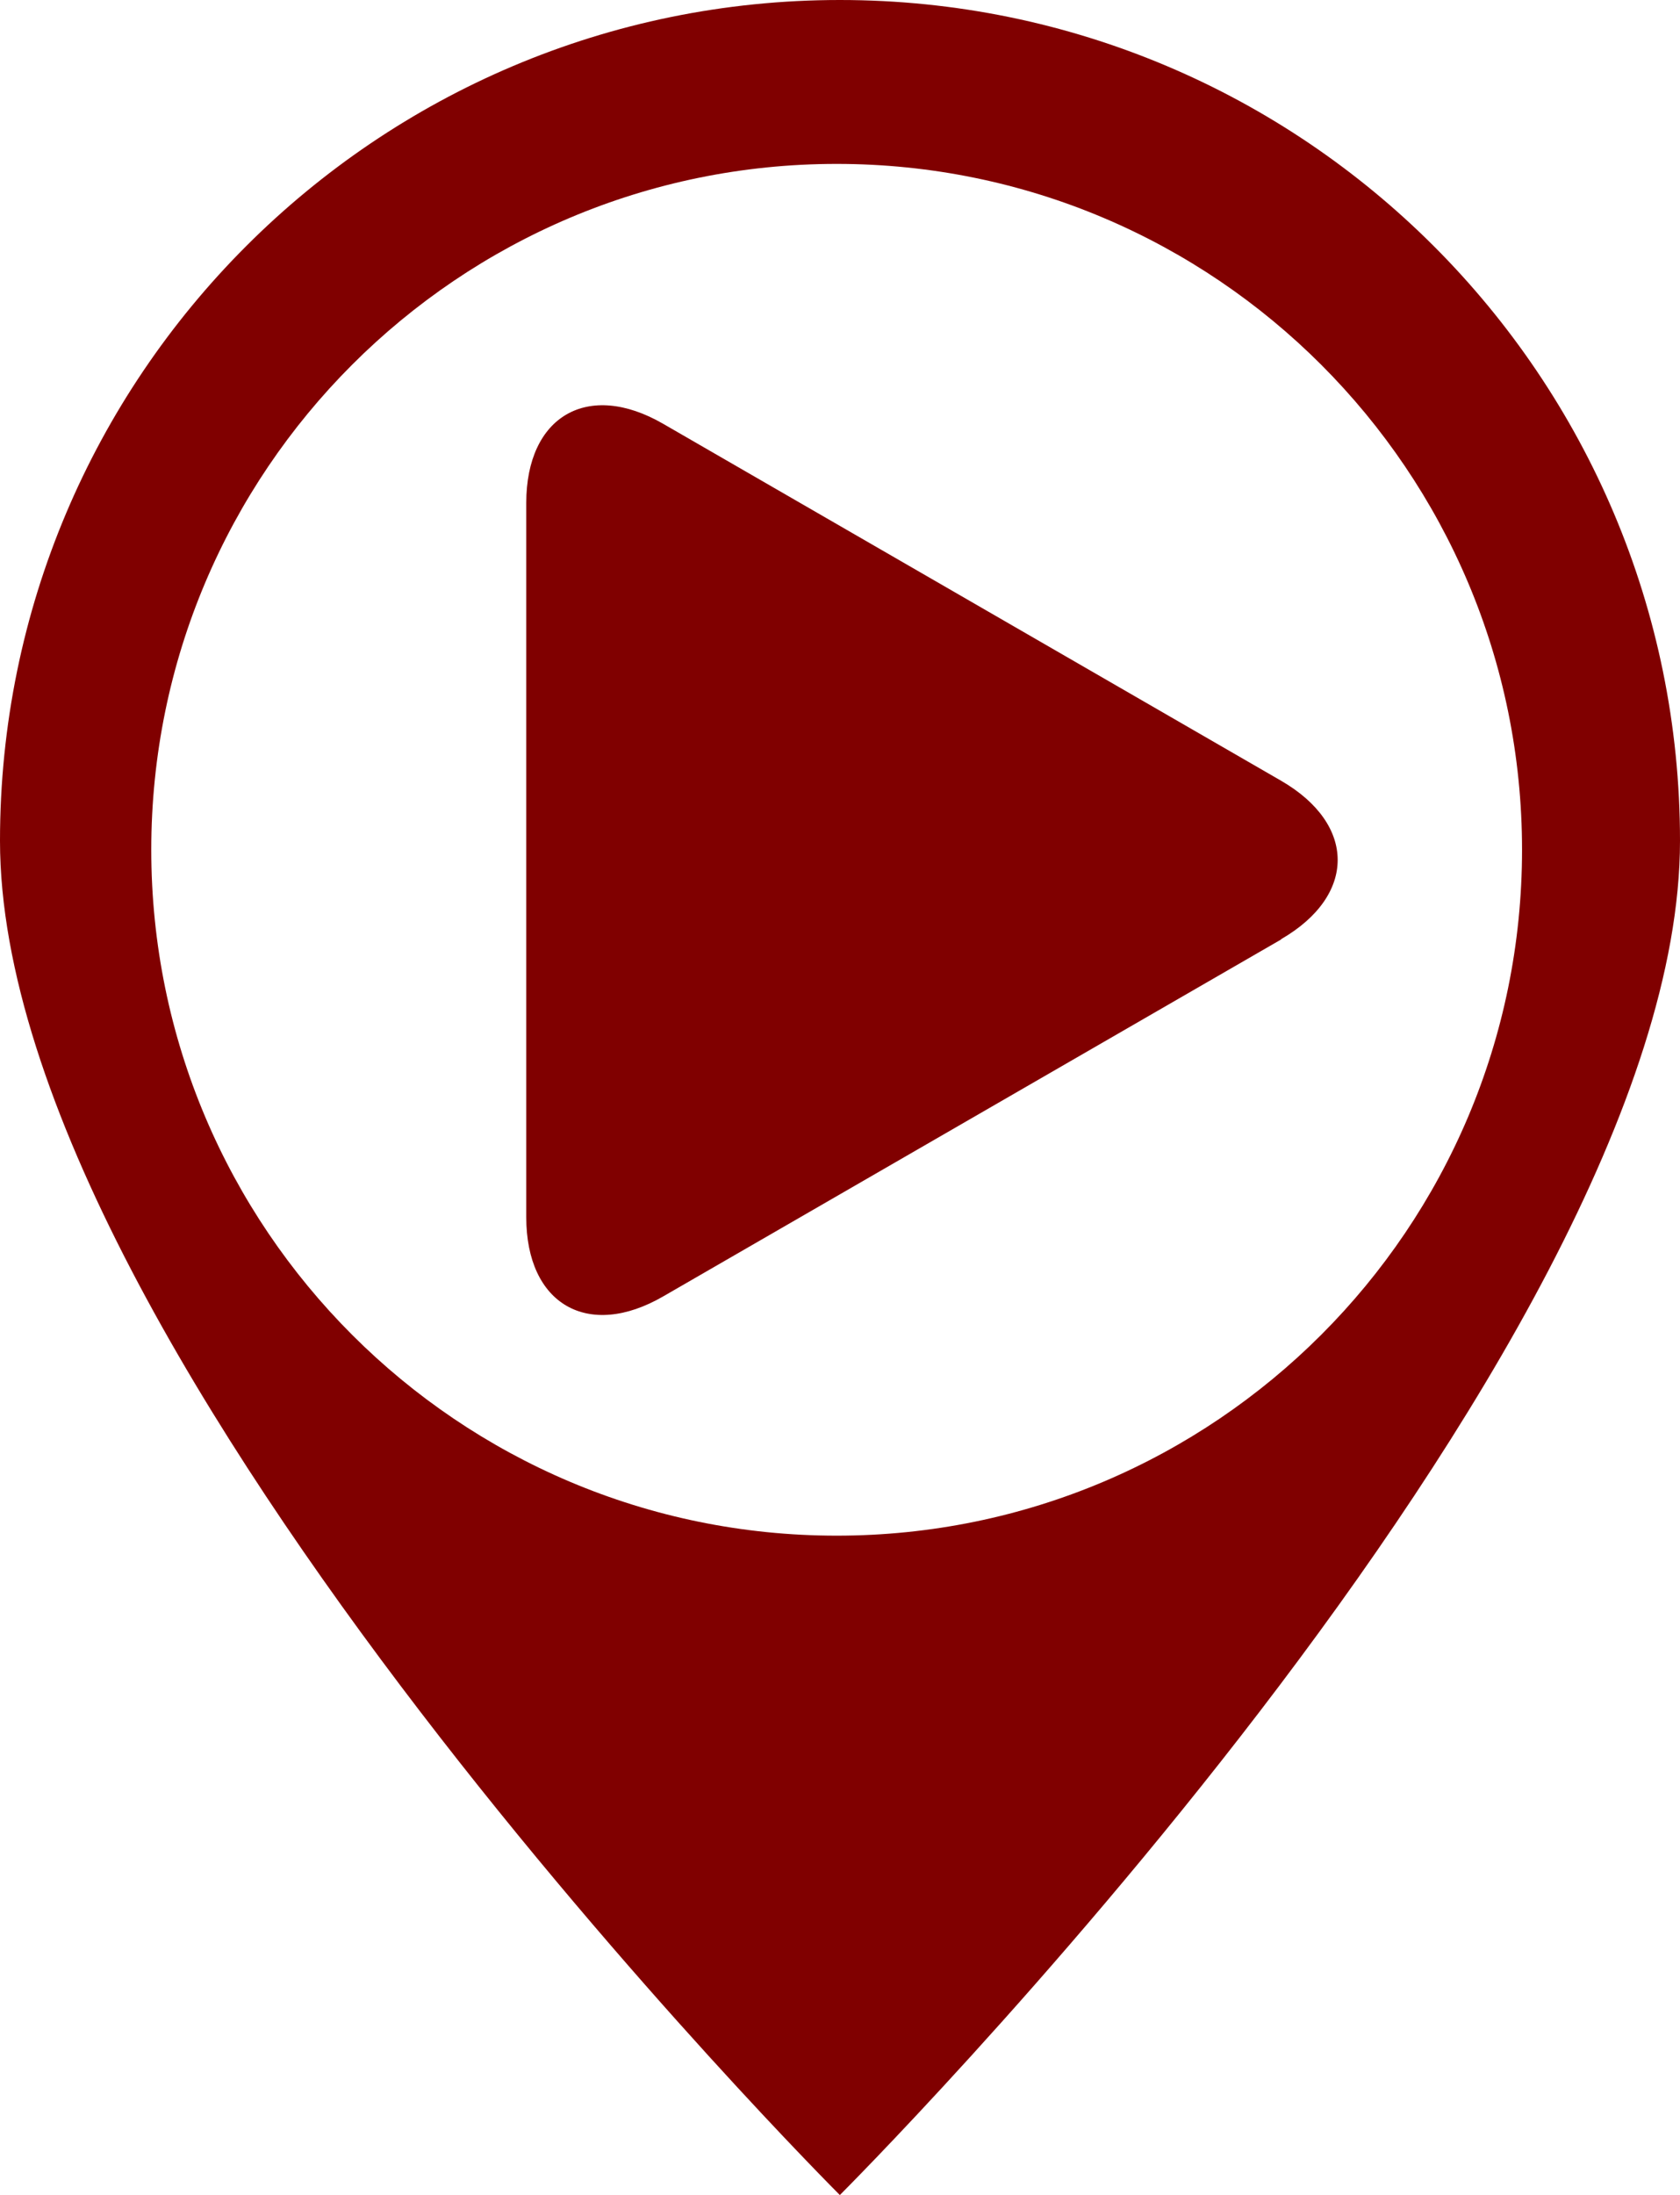 <?xml version="1.0" encoding="UTF-8"?>
<svg id="Layer_1" data-name="Layer 1" xmlns="http://www.w3.org/2000/svg" viewBox="0 0 57.75 75.4" fill="#800000">
  <path class="cls-1" d="m28.87,0C12.93,0,0,12.93,0,28.88c0,17.71,28.87,46.52,28.87,46.52,0,0,28.88-28.81,28.88-46.52C57.75,12.93,44.82,0,28.87,0Zm-.11,52.75c-13.01,0-23.56-10.55-23.56-23.56S15.75,5.63,28.76,5.63s23.56,10.55,23.56,23.56-10.55,23.56-23.56,23.56Z"/>
  <path class="cls-1" d="m44.04,32.26c2.59-1.5,2.59-3.94,0-5.44l-21.24-12.26c-2.59-1.5-4.71-.27-4.71,2.72v24.53c0,2.99,2.12,4.22,4.71,2.72l21.24-12.26Z"/>
</svg>
